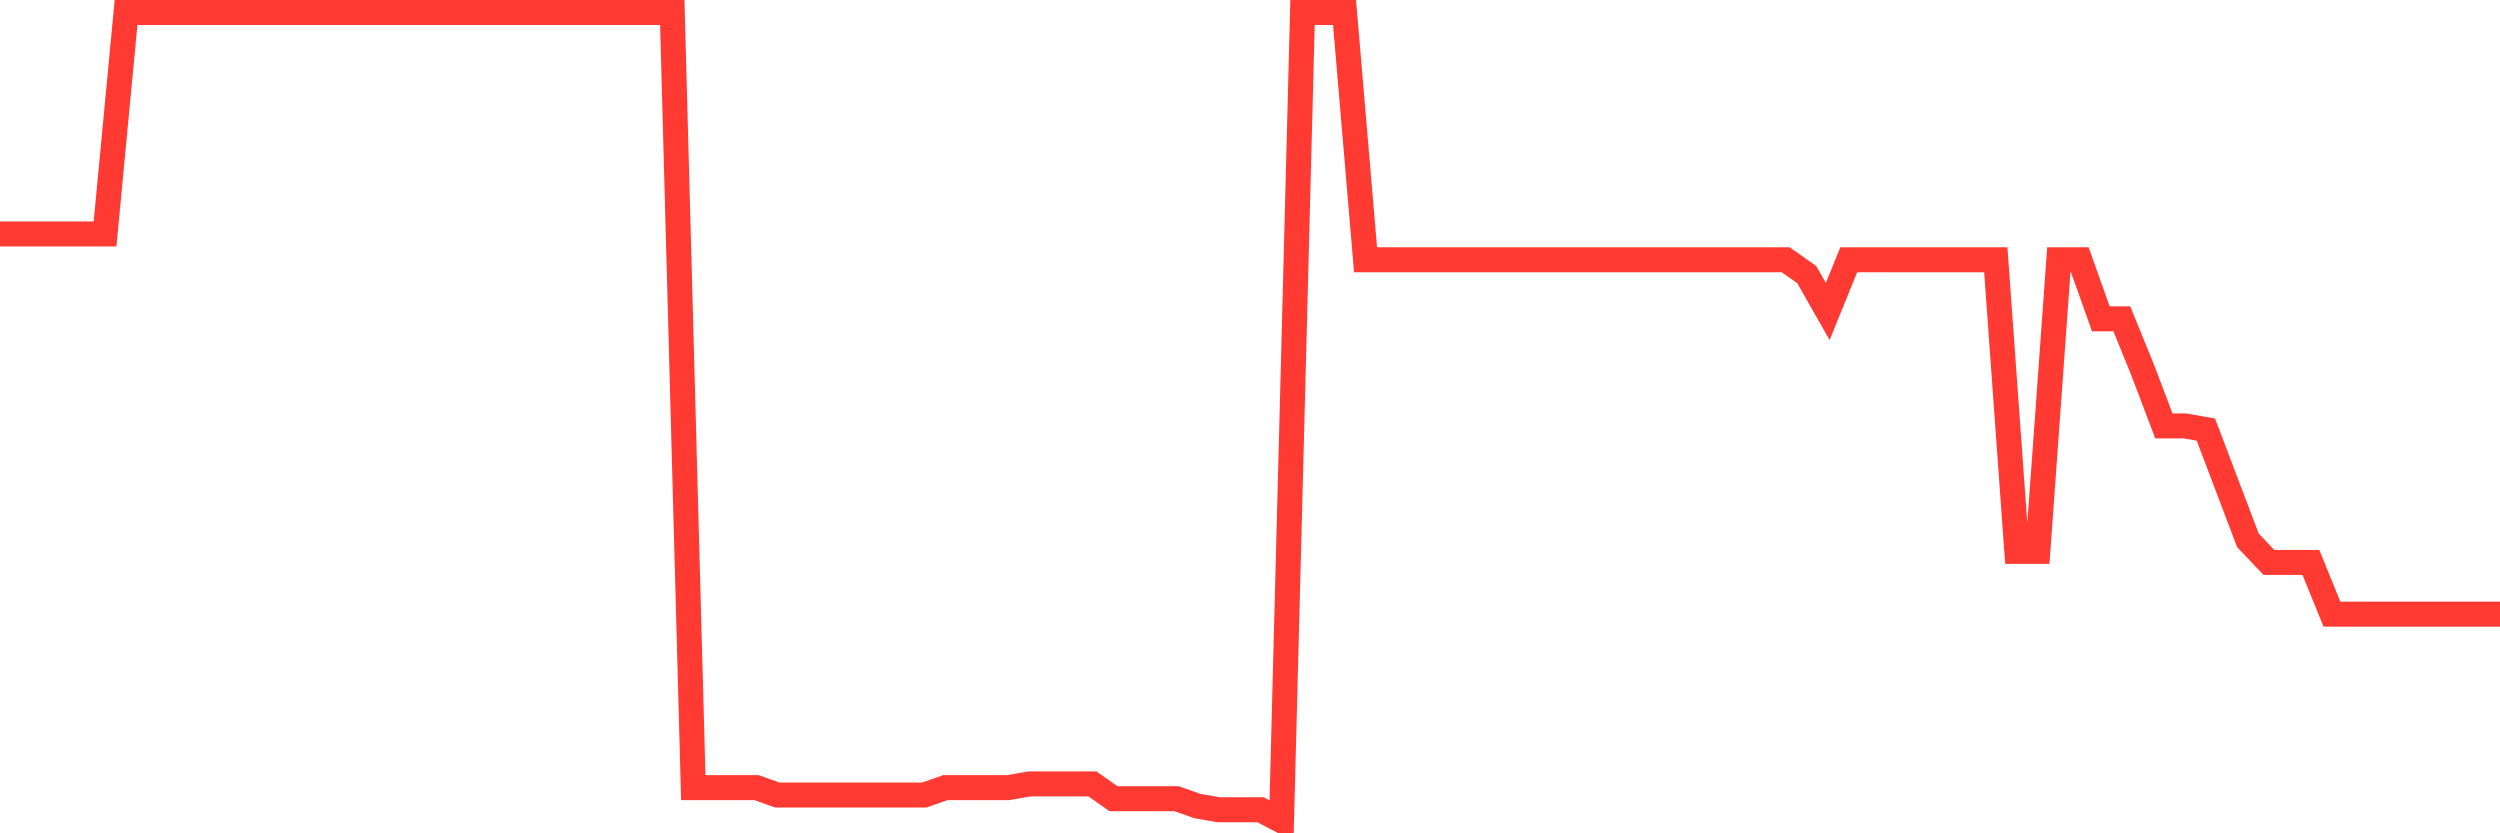 <svg
  xmlns="http://www.w3.org/2000/svg"
  xmlns:xlink="http://www.w3.org/1999/xlink"
  width="120"
  height="40"
  viewBox="0 0 120 40"
  preserveAspectRatio="none"
>
  <polyline
    points="0,11.23 1.008,11.23 2.017,11.23 3.025,11.23 4.034,11.23 5.042,11.23 6.05,0.6 7.059,0.6 8.067,0.6 9.076,0.6 10.084,0.6 11.092,0.6 12.101,0.6 13.109,0.6 14.118,0.6 15.126,0.6 16.134,0.6 17.143,0.6 18.151,0.6 19.16,0.6 20.168,0.6 21.176,0.6 22.185,0.6 23.193,0.6 24.202,0.6 25.21,0.6 26.218,0.6 27.227,0.6 28.235,0.6 29.244,0.6 30.252,0.6 31.261,0.6 32.269,0.6 33.277,37.805 34.286,37.805 35.294,37.805 36.303,37.805 37.311,38.16 38.319,38.16 39.328,38.16 40.336,38.16 41.345,38.16 42.353,38.16 43.361,38.16 44.37,38.16 45.378,37.805 46.387,37.805 47.395,37.805 48.403,37.805 49.412,37.628 50.42,37.628 51.429,37.628 52.437,37.628 53.445,38.337 54.454,38.337 55.462,38.337 56.471,38.337 57.479,38.691 58.487,38.868 59.496,38.868 60.504,38.868 61.513,39.4 62.521,0.6 63.529,0.6 64.538,0.6 65.546,12.47 66.555,12.47 67.563,12.47 68.571,12.47 69.58,12.47 70.588,12.47 71.597,12.47 72.605,12.47 73.613,12.47 74.622,12.47 75.63,12.47 76.639,12.47 77.647,12.47 78.655,12.47 79.664,12.47 80.672,12.47 81.681,12.47 82.689,12.47 83.697,12.47 84.706,12.47 85.714,12.47 86.723,13.179 87.731,14.951 88.739,12.47 89.748,12.47 90.756,12.47 91.765,12.47 92.773,12.47 93.782,12.47 94.79,12.47 95.798,12.47 96.807,26.467 97.815,26.467 98.824,12.47 99.832,12.47 100.84,15.305 101.849,15.305 102.857,17.785 103.866,20.443 104.874,20.443 105.882,20.62 106.891,23.278 107.899,25.935 108.908,26.998 109.916,26.998 110.924,26.998 111.933,29.479 112.941,29.479 113.95,29.479 114.958,29.479 115.966,29.479 116.975,29.479 117.983,29.479 118.992,29.479 120,29.479"
    fill="none"
    stroke="#ff3a33"
    stroke-width="1.2"
  >
  </polyline>
</svg>